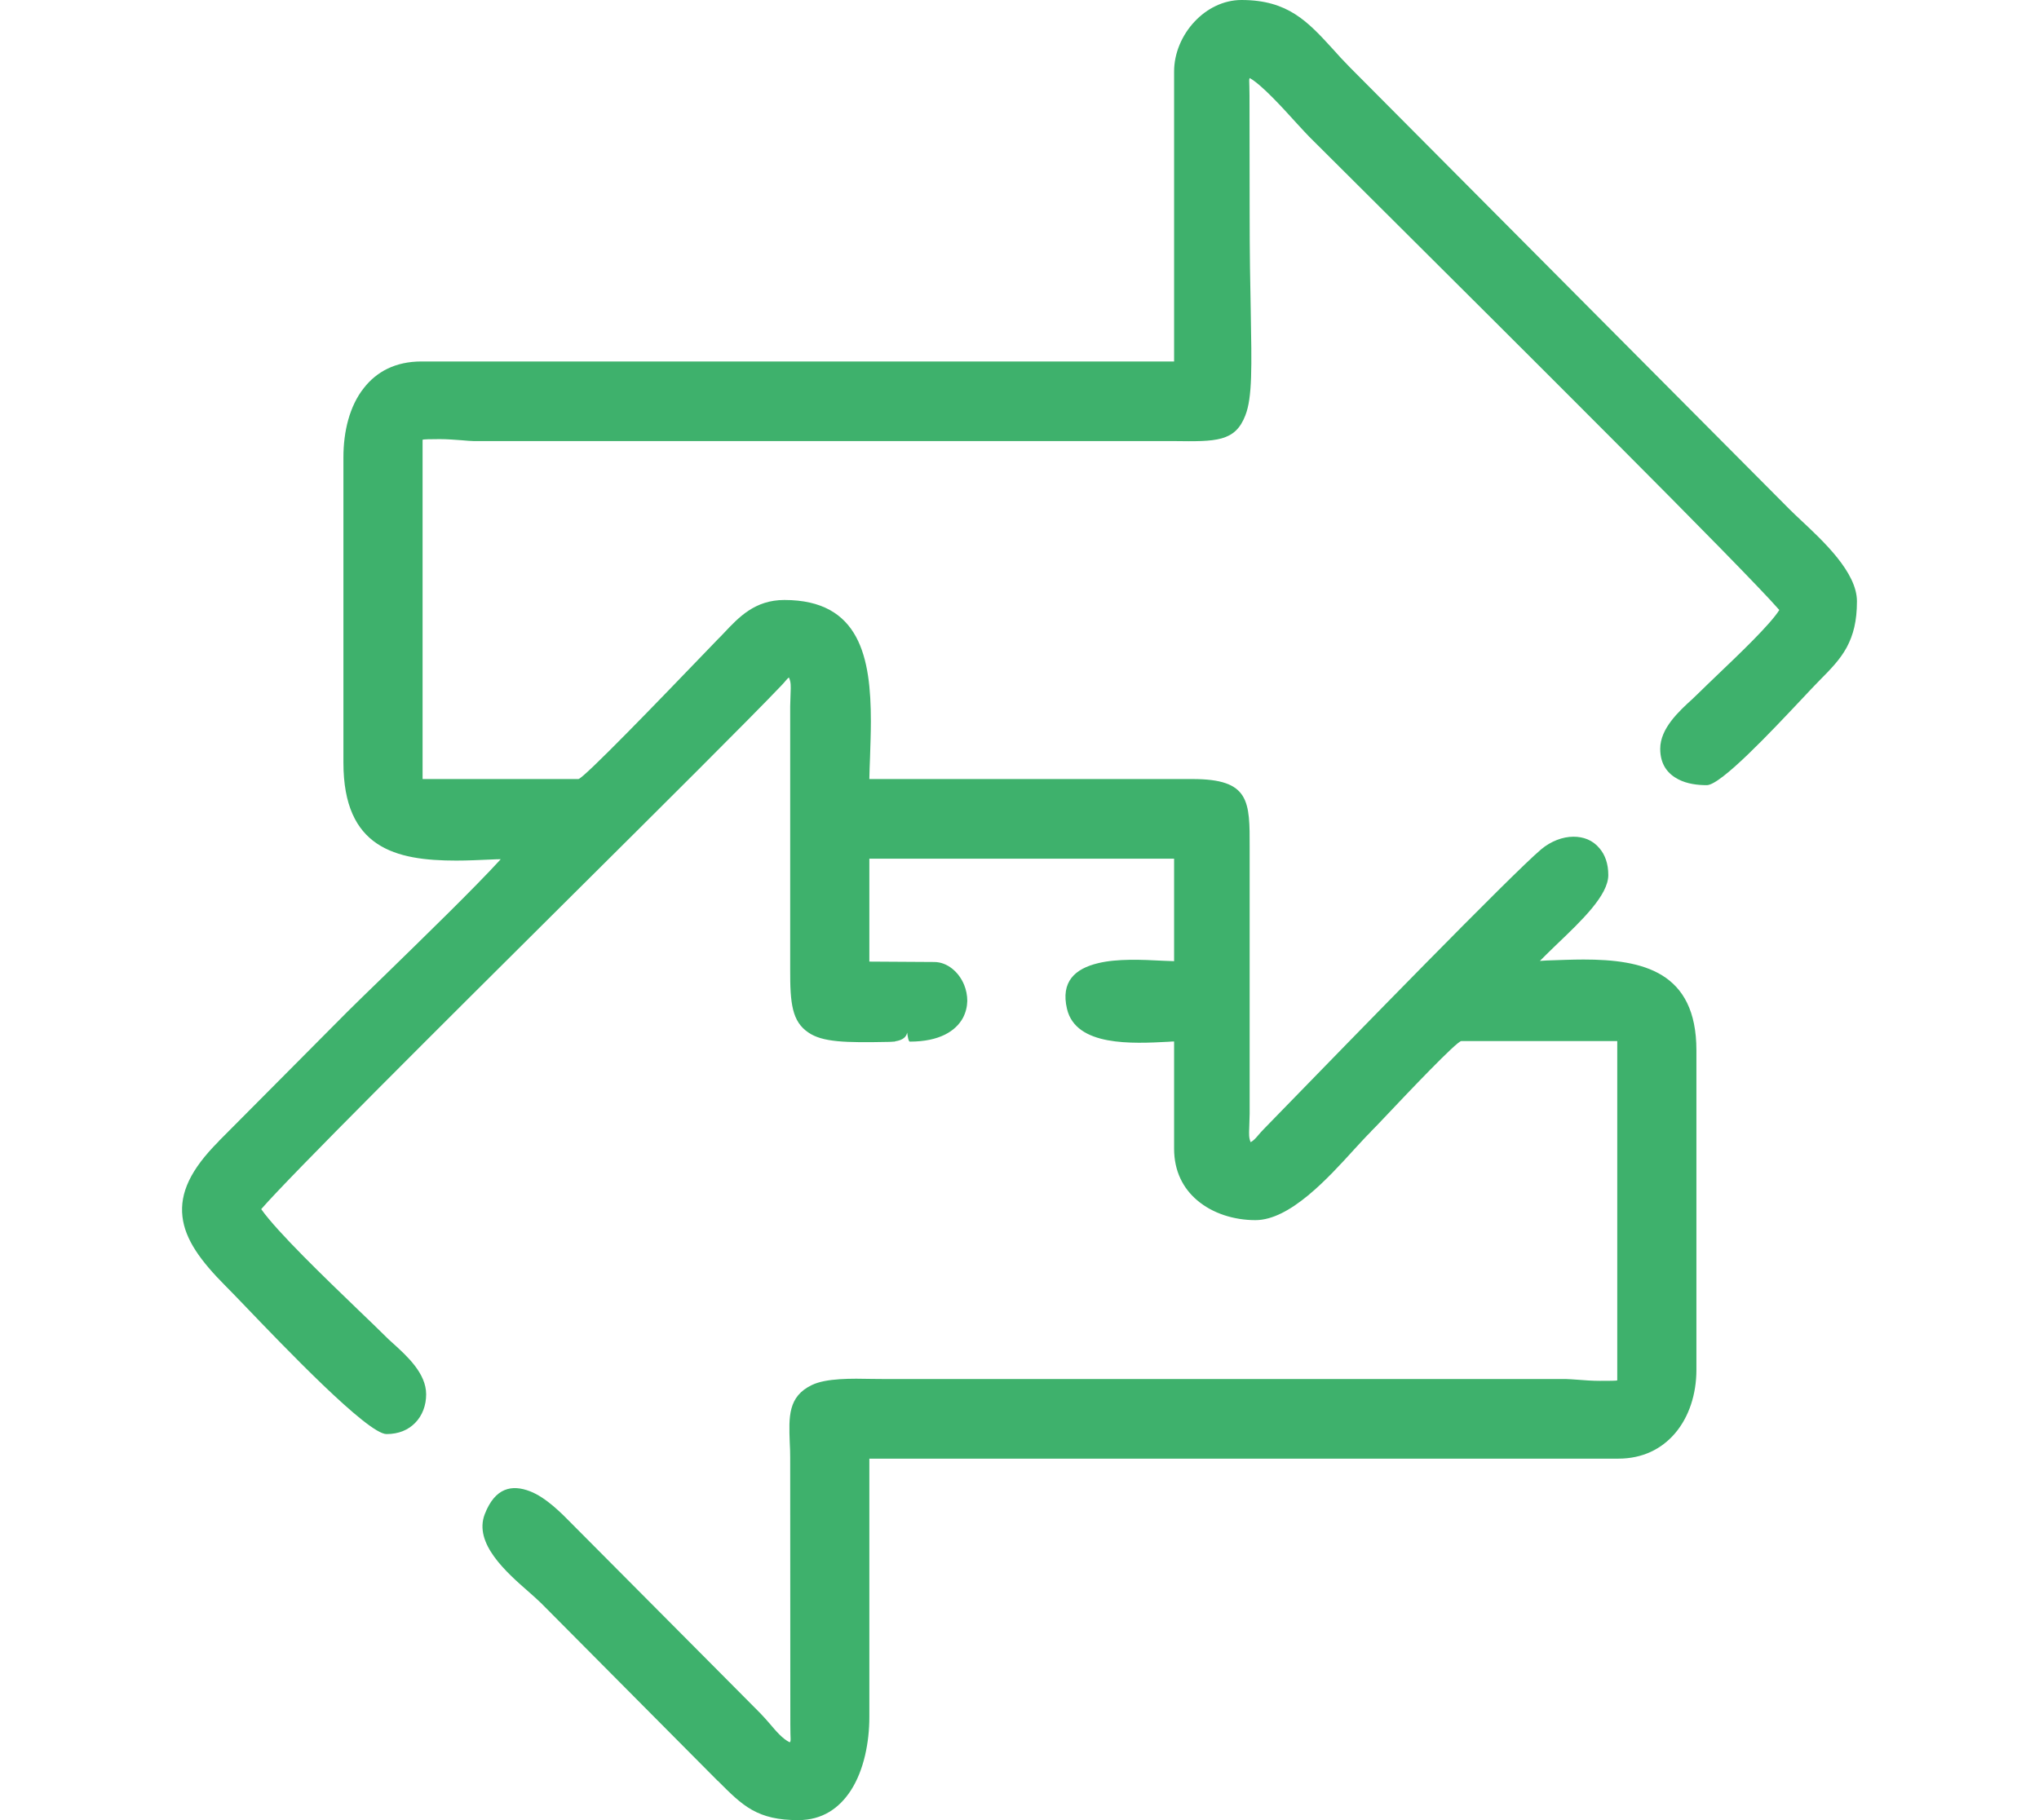 <?xml version="1.0" encoding="UTF-8"?> <svg xmlns="http://www.w3.org/2000/svg" width="56" height="50" viewBox="0 0 56 50" fill="none"> <path fill-rule="evenodd" clip-rule="evenodd" d="M32.246 9.93V1.962C32.246 1.462 32.462 0.962 32.807 0.595C33.141 0.237 33.6 0 34.097 0C35.376 0 35.918 0.595 36.609 1.351C36.745 1.504 36.886 1.66 37.079 1.855L49.156 13.998C49.247 14.089 49.35 14.185 49.463 14.292C50.074 14.864 51 15.723 51 16.517C51 17.062 50.901 17.444 50.719 17.784C50.541 18.112 50.291 18.371 49.968 18.696C49.858 18.81 49.687 18.986 49.482 19.207C48.659 20.081 47.263 21.569 46.876 21.569C46.625 21.569 46.337 21.535 46.094 21.409C45.806 21.26 45.597 21.004 45.597 20.569C45.597 20.012 46.106 19.543 46.485 19.199C46.553 19.134 46.614 19.077 46.675 19.016C46.773 18.921 46.948 18.749 47.153 18.554C47.756 17.978 48.621 17.154 48.868 16.757C47.908 15.65 41.363 9.14 37.918 5.709C36.905 4.702 36.142 3.942 35.956 3.755C35.888 3.686 35.759 3.545 35.611 3.385C35.22 2.954 34.663 2.339 34.325 2.145C34.317 2.156 34.313 2.164 34.313 2.168C34.306 2.194 34.31 2.255 34.313 2.374C34.313 2.439 34.313 2.519 34.317 2.629L34.321 5.816C34.321 6.972 34.336 7.831 34.351 8.533C34.378 10.079 34.397 10.914 34.203 11.411C33.923 12.139 33.395 12.132 32.246 12.117C32.128 12.117 31.995 12.117 31.703 12.117H13.013C12.93 12.117 12.816 12.105 12.679 12.094C12.505 12.082 12.289 12.063 12.08 12.063C11.833 12.063 11.606 12.067 11.606 12.082V21.401H15.885C16.018 21.401 18.211 19.123 19.232 18.062C19.456 17.829 19.626 17.654 19.71 17.566C19.767 17.513 19.824 17.448 19.884 17.387C20.294 16.952 20.734 16.482 21.543 16.482C23.618 16.482 23.918 18.062 23.918 19.818C23.918 20.111 23.906 20.459 23.895 20.802C23.887 21.001 23.88 21.195 23.876 21.401H32.754C34.329 21.401 34.325 22.008 34.321 23.29V23.359V30.591V30.595C34.317 30.751 34.313 30.866 34.31 30.965C34.302 31.156 34.298 31.255 34.348 31.377C34.427 31.335 34.484 31.27 34.549 31.194C34.598 31.137 34.647 31.079 34.708 31.018L35.205 30.507C37.083 28.576 41.515 24.019 42.327 23.332C42.596 23.107 42.919 22.985 43.215 22.985C43.351 22.985 43.48 23.008 43.602 23.058C43.727 23.111 43.837 23.191 43.932 23.306C44.08 23.481 44.171 23.722 44.171 24.038C44.171 24.592 43.442 25.286 42.759 25.939C42.596 26.095 42.437 26.252 42.292 26.397L42.482 26.385C42.828 26.374 43.176 26.359 43.491 26.359C45.119 26.359 46.591 26.691 46.591 28.854V37.628C46.591 38.296 46.39 38.925 45.999 39.38C45.635 39.803 45.115 40.07 44.448 40.07H23.876V47.172C23.876 47.848 23.732 48.626 23.364 49.191C23.049 49.672 22.586 50 21.926 50C21.368 50 20.992 49.908 20.651 49.718C20.328 49.534 20.067 49.275 19.71 48.916V48.92L14.861 44.039C14.766 43.947 14.656 43.848 14.531 43.738C13.901 43.188 13.006 42.398 13.313 41.597C13.598 40.86 14.064 40.776 14.557 40.967C15.001 41.139 15.43 41.578 15.711 41.864C15.726 41.879 15.669 41.822 15.794 41.948L19.828 46.004L20.882 47.065C20.962 47.145 21.053 47.252 21.144 47.355C21.315 47.558 21.497 47.771 21.69 47.863C21.702 47.848 21.709 47.836 21.709 47.832C21.717 47.806 21.713 47.741 21.709 47.626C21.709 47.561 21.709 47.481 21.706 47.371L21.702 40.04C21.702 39.902 21.698 39.761 21.69 39.627C21.664 38.918 21.641 38.364 22.297 38.048C22.692 37.857 23.386 37.868 23.963 37.88C24.062 37.883 24.153 37.883 24.32 37.883H43.01C43.089 37.883 43.207 37.895 43.343 37.903C43.518 37.918 43.734 37.933 43.943 37.933C44.19 37.933 44.417 37.933 44.417 37.918V28.599H40.134C40.012 28.599 38.684 29.999 38.013 30.709C37.853 30.877 37.728 31.011 37.652 31.083H37.656C37.52 31.217 37.375 31.377 37.216 31.549C36.472 32.369 35.425 33.518 34.48 33.518C33.892 33.518 33.304 33.335 32.879 32.972C32.492 32.644 32.246 32.171 32.246 31.556V28.61C32.196 28.61 32.147 28.614 32.098 28.618C31.092 28.671 29.552 28.751 29.305 27.717C29.127 26.965 29.525 26.61 30.163 26.458C30.683 26.332 31.362 26.362 31.95 26.393C32.052 26.397 32.147 26.401 32.246 26.404V23.588H23.876V26.416L25.659 26.427C26.016 26.427 26.338 26.702 26.482 27.061C26.535 27.194 26.566 27.343 26.566 27.496C26.562 27.656 26.524 27.816 26.445 27.965C26.247 28.324 25.803 28.614 24.988 28.614C24.95 28.614 24.931 28.477 24.915 28.366C24.893 28.477 24.809 28.572 24.585 28.606C24.582 28.614 24.574 28.614 24.566 28.614H24.563H24.544C24.498 28.618 24.449 28.622 24.392 28.622C23.223 28.645 22.59 28.633 22.199 28.362C21.755 28.061 21.698 27.568 21.702 26.637V19.409V19.405C21.706 19.249 21.709 19.131 21.713 19.035C21.721 18.841 21.725 18.741 21.668 18.612C21.637 18.631 21.618 18.654 21.588 18.688C21.558 18.726 21.523 18.764 21.459 18.833C20.583 19.753 18.2 22.123 15.612 24.695C11.993 28.293 7.975 32.293 7.174 33.216C7.618 33.846 8.927 35.105 9.838 35.983C10.156 36.288 10.43 36.552 10.578 36.7C10.642 36.765 10.71 36.83 10.79 36.899C11.181 37.254 11.704 37.727 11.704 38.303C11.704 38.605 11.602 38.887 11.397 39.093C11.211 39.28 10.953 39.395 10.615 39.395C10.096 39.395 7.8 36.994 6.692 35.838C6.48 35.62 6.32 35.449 6.195 35.327C5.512 34.64 5.084 34.056 5.011 33.422C4.936 32.774 5.232 32.129 6.006 31.354V31.35L9.549 27.786C9.739 27.595 10.13 27.217 10.593 26.767C11.617 25.767 13.025 24.401 13.753 23.603C13.67 23.603 13.586 23.607 13.503 23.611C13.165 23.626 12.827 23.641 12.531 23.641C10.858 23.641 9.432 23.294 9.432 20.951V12.563C9.432 11.853 9.599 11.155 9.993 10.659C10.342 10.212 10.858 9.93 11.575 9.93H32.246ZM44.448 28.568H44.444L44.448 28.572V28.568ZM44.448 28.564C44.44 28.557 44.44 28.561 44.444 28.568L44.448 28.564ZM44.448 28.572C44.455 28.576 44.459 28.576 44.448 28.568V28.572ZM11.575 21.432C11.583 21.443 11.583 21.439 11.579 21.432H11.575ZM11.575 21.428C11.568 21.424 11.564 21.424 11.575 21.432V21.428Z" fill="#3EB16C"></path> </svg> 